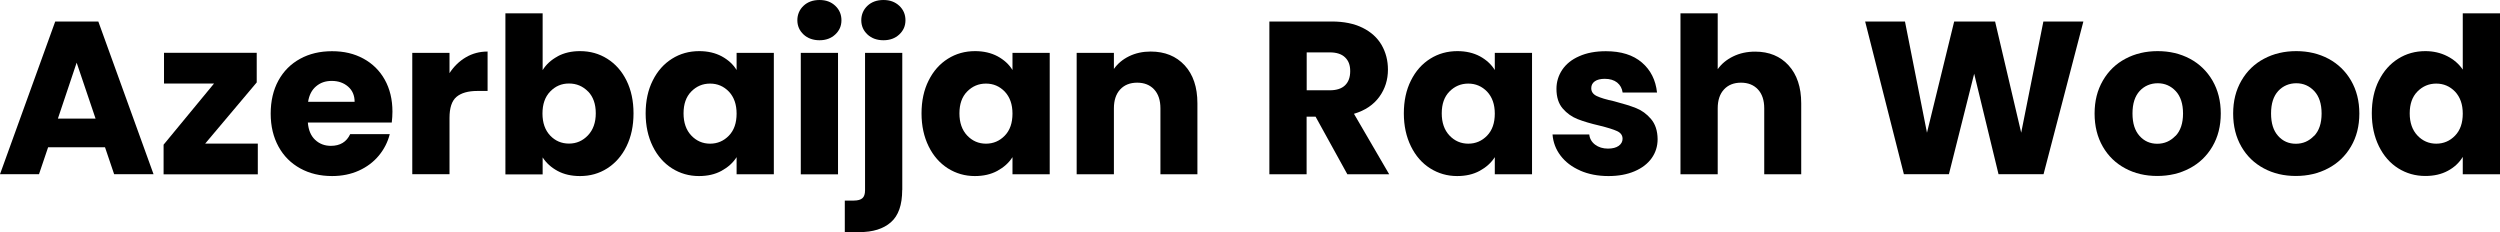 <?xml version="1.0" encoding="UTF-8"?><svg id="Layer_1" xmlns="http://www.w3.org/2000/svg" viewBox="0 0 298.77 27.74"><path d="M12.56,17.6H5.75l-1.09,3.22H0L6.6,2.57h5.15l6.6,18.25h-4.71l-1.09-3.22Zm-1.14-3.43l-2.26-6.68-2.24,6.68h4.5Z"/><path d="M24.52,17.16h6.29v3.67h-11.26v-3.54l6.03-7.31h-5.98v-3.67h11.08v3.54l-6.16,7.31Z"/><path d="M46.85,14.64h-10.06c.07,.9,.36,1.59,.87,2.07,.51,.48,1.14,.72,1.88,.72,1.11,0,1.88-.47,2.31-1.4h4.73c-.24,.95-.68,1.81-1.31,2.57-.63,.76-1.43,1.36-2.38,1.79-.95,.43-2.02,.65-3.2,.65-1.42,0-2.69-.3-3.8-.91-1.11-.61-1.98-1.47-2.6-2.6-.62-1.13-.94-2.44-.94-3.95s.31-2.83,.92-3.95c.62-1.13,1.48-1.99,2.59-2.6,1.11-.61,2.38-.91,3.82-.91s2.65,.29,3.74,.88c1.09,.59,1.95,1.43,2.56,2.52,.61,1.09,.92,2.37,.92,3.82,0,.42-.03,.85-.08,1.3Zm-4.47-2.47c0-.76-.26-1.37-.78-1.82-.52-.45-1.17-.68-1.95-.68s-1.37,.22-1.88,.65c-.51,.43-.83,1.05-.95,1.85h5.56Z"/><path d="M55.67,6.85c.78-.46,1.65-.69,2.6-.69v4.71h-1.22c-1.11,0-1.94,.24-2.5,.71-.56,.48-.83,1.31-.83,2.51v6.73h-4.45V6.32h4.45v2.42c.52-.8,1.17-1.43,1.95-1.89Z"/><path d="M66.64,6.73c.78-.42,1.67-.62,2.68-.62,1.2,0,2.28,.3,3.25,.91,.97,.61,1.74,1.47,2.3,2.6,.56,1.13,.84,2.44,.84,3.93s-.28,2.8-.84,3.94c-.56,1.14-1.33,2.01-2.3,2.63s-2.05,.92-3.25,.92c-1.02,0-1.92-.2-2.68-.61-.76-.41-1.36-.95-1.79-1.62v2.03h-4.45V1.59h4.45v6.79c.42-.68,1.01-1.22,1.79-1.64Zm3.63,4.2c-.62-.63-1.37-.95-2.27-.95s-1.63,.32-2.25,.96c-.62,.64-.92,1.52-.92,2.63s.31,1.98,.92,2.63c.61,.64,1.36,.96,2.25,.96s1.64-.33,2.26-.98,.94-1.53,.94-2.64-.31-1.98-.92-2.61Z"/><path d="M78.01,9.62c.56-1.13,1.33-1.99,2.3-2.6,.97-.61,2.05-.91,3.25-.91,1.02,0,1.92,.21,2.69,.62,.77,.42,1.37,.96,1.78,1.64v-2.05h4.45v14.51h-4.45v-2.05c-.43,.68-1.04,1.22-1.81,1.64-.77,.42-1.67,.62-2.69,.62-1.18,0-2.25-.31-3.22-.92-.97-.62-1.74-1.49-2.3-2.63-.56-1.14-.85-2.45-.85-3.94s.28-2.8,.85-3.93Zm9.1,1.33c-.62-.64-1.36-.96-2.25-.96s-1.63,.32-2.25,.95c-.62,.63-.92,1.5-.92,2.61s.31,1.99,.92,2.64,1.37,.98,2.25,.98,1.63-.32,2.25-.96c.62-.64,.92-1.52,.92-2.63s-.31-1.98-.92-2.63Z"/><path d="M96.03,4.12c-.49-.46-.74-1.03-.74-1.7s.25-1.27,.74-1.73c.49-.46,1.13-.69,1.91-.69s1.39,.23,1.88,.69c.49,.46,.74,1.04,.74,1.73s-.25,1.24-.74,1.7c-.49,.46-1.12,.69-1.88,.69s-1.42-.23-1.91-.69Zm4.12,2.2v14.51h-4.45V6.32h4.45Z"/><path d="M107.82,22.7c0,1.79-.45,3.07-1.35,3.86-.9,.79-2.16,1.18-3.77,1.18h-1.74v-3.77h1.07c.49,0,.83-.1,1.04-.29,.21-.19,.31-.5,.31-.94V6.32h4.45V22.7Zm-4.15-18.58c-.49-.46-.74-1.03-.74-1.7s.25-1.27,.74-1.73c.49-.46,1.13-.69,1.91-.69s1.39,.23,1.89,.69c.49,.46,.74,1.04,.74,1.73s-.25,1.24-.74,1.7c-.49,.46-1.12,.69-1.89,.69s-1.42-.23-1.91-.69Z"/><path d="M110.98,9.62c.56-1.13,1.33-1.99,2.3-2.6,.97-.61,2.05-.91,3.25-.91,1.02,0,1.92,.21,2.69,.62,.77,.42,1.37,.96,1.78,1.64v-2.05h4.45v14.51h-4.45v-2.05c-.43,.68-1.04,1.22-1.81,1.64-.77,.42-1.67,.62-2.69,.62-1.18,0-2.25-.31-3.22-.92-.97-.62-1.74-1.49-2.3-2.63-.56-1.14-.85-2.45-.85-3.94s.28-2.8,.85-3.93Zm9.1,1.33c-.62-.64-1.36-.96-2.25-.96s-1.63,.32-2.25,.95c-.62,.63-.92,1.5-.92,2.61s.31,1.99,.92,2.64,1.37,.98,2.25,.98,1.63-.32,2.25-.96c.62-.64,.92-1.52,.92-2.63s-.31-1.98-.92-2.63Z"/><path d="M141.58,7.81c1.01,1.1,1.52,2.61,1.52,4.54v8.48h-4.42v-7.88c0-.97-.25-1.72-.75-2.26-.5-.54-1.18-.81-2.03-.81s-1.53,.27-2.03,.81c-.5,.54-.75,1.29-.75,2.26v7.88h-4.45V6.32h4.45v1.92c.45-.64,1.06-1.15,1.82-1.52,.76-.37,1.62-.56,2.57-.56,1.7,0,3.05,.55,4.07,1.65Z"/><path d="M161.02,20.83l-3.8-6.89h-1.07v6.89h-4.45V2.57h7.46c1.44,0,2.67,.25,3.68,.75,1.01,.5,1.77,1.19,2.28,2.07,.5,.88,.75,1.85,.75,2.93,0,1.21-.34,2.3-1.03,3.25s-1.69,1.63-3.03,2.03l4.21,7.23h-5.02Zm-4.86-10.04h2.76c.81,0,1.42-.2,1.83-.6,.41-.4,.61-.96,.61-1.69s-.2-1.24-.61-1.64c-.41-.4-1.02-.6-1.83-.6h-2.76v4.52Z"/><path d="M168.62,9.62c.56-1.13,1.33-1.99,2.3-2.6,.97-.61,2.05-.91,3.25-.91,1.02,0,1.92,.21,2.69,.62,.77,.42,1.36,.96,1.78,1.64v-2.05h4.45v14.51h-4.45v-2.05c-.43,.68-1.04,1.22-1.81,1.64s-1.67,.62-2.69,.62c-1.18,0-2.25-.31-3.22-.92s-1.74-1.49-2.3-2.63c-.56-1.14-.85-2.45-.85-3.94s.28-2.8,.85-3.93Zm9.1,1.33c-.62-.64-1.37-.96-2.25-.96s-1.63,.32-2.25,.95c-.62,.63-.92,1.5-.92,2.61s.31,1.99,.92,2.64,1.37,.98,2.25,.98,1.63-.32,2.25-.96c.62-.64,.92-1.52,.92-2.63s-.31-1.98-.92-2.63Z"/><path d="M188.84,20.38c-.99-.43-1.77-1.03-2.34-1.78s-.89-1.6-.96-2.53h4.39c.05,.5,.29,.91,.7,1.22s.93,.47,1.53,.47c.55,0,.98-.11,1.29-.33,.3-.22,.46-.5,.46-.84,0-.42-.22-.72-.65-.92-.43-.2-1.13-.42-2.11-.66-1.04-.24-1.91-.5-2.6-.77s-1.29-.69-1.79-1.27c-.5-.58-.75-1.36-.75-2.35,0-.83,.23-1.59,.69-2.28,.46-.68,1.13-1.23,2.03-1.62,.89-.4,1.95-.6,3.19-.6,1.82,0,3.25,.45,4.3,1.35s1.65,2.1,1.81,3.59h-4.11c-.07-.5-.29-.9-.66-1.2-.37-.29-.86-.44-1.47-.44-.52,0-.92,.1-1.2,.3-.28,.2-.42,.47-.42,.82,0,.42,.22,.73,.66,.94s1.13,.42,2.07,.62c1.07,.28,1.95,.55,2.63,.82,.68,.27,1.27,.7,1.78,1.3,.51,.6,.78,1.4,.79,2.41,0,.85-.24,1.61-.71,2.27-.48,.67-1.16,1.19-2.05,1.57-.89,.38-1.93,.57-3.11,.57-1.27,0-2.39-.22-3.38-.65Z"/><path d="M213.75,7.81c1,1.1,1.51,2.61,1.51,4.54v8.48h-4.42v-7.88c0-.97-.25-1.72-.75-2.26-.5-.54-1.18-.81-2.03-.81s-1.53,.27-2.03,.81c-.5,.54-.75,1.29-.75,2.26v7.88h-4.45V1.59h4.45v6.68c.45-.64,1.07-1.15,1.85-1.53,.78-.38,1.65-.57,2.63-.57,1.66,0,3,.55,4,1.65Z"/><path d="M248.98,2.57l-4.76,18.25h-5.38l-2.91-12.01-3.02,12.01h-5.38l-4.63-18.25h4.76l2.63,13.29,3.25-13.29h4.89l3.12,13.29,2.65-13.29h4.78Z"/><path d="M253.98,20.12c-1.14-.61-2.03-1.47-2.68-2.6-.65-1.13-.98-2.44-.98-3.95s.33-2.8,.99-3.94,1.56-2.01,2.7-2.61c1.14-.61,2.43-.91,3.85-.91s2.7,.3,3.85,.91c1.14,.61,2.04,1.48,2.7,2.61,.66,1.14,.99,2.45,.99,3.94s-.33,2.8-1,3.94-1.58,2.01-2.73,2.61c-1.15,.61-2.44,.91-3.86,.91s-2.7-.3-3.83-.91Zm6.01-3.87c.6-.62,.9-1.52,.9-2.68s-.29-2.05-.87-2.68c-.58-.62-1.3-.94-2.15-.94s-1.59,.31-2.16,.92c-.57,.62-.86,1.51-.86,2.69s.28,2.05,.84,2.68,1.27,.94,2.12,.94,1.57-.31,2.17-.94Z"/><path d="M270.54,20.12c-1.14-.61-2.03-1.47-2.68-2.6-.65-1.13-.98-2.44-.98-3.95s.33-2.8,.99-3.94,1.56-2.01,2.7-2.61c1.14-.61,2.43-.91,3.85-.91s2.7,.3,3.85,.91c1.14,.61,2.04,1.48,2.7,2.61,.66,1.14,.99,2.45,.99,3.94s-.33,2.8-1,3.94-1.58,2.01-2.73,2.61c-1.15,.61-2.44,.91-3.86,.91s-2.7-.3-3.83-.91Zm6.01-3.87c.6-.62,.9-1.52,.9-2.68s-.29-2.05-.87-2.68c-.58-.62-1.3-.94-2.15-.94s-1.59,.31-2.16,.92c-.57,.62-.86,1.51-.86,2.69s.28,2.05,.84,2.68,1.27,.94,2.12,.94,1.57-.31,2.17-.94Z"/><path d="M284.3,9.62c.56-1.13,1.33-1.99,2.3-2.6,.97-.61,2.05-.91,3.25-.91,.95,0,1.82,.2,2.61,.6,.79,.4,1.41,.94,1.86,1.61V1.59h4.45V20.83h-4.45v-2.08c-.42,.69-1.01,1.25-1.78,1.66-.77,.42-1.67,.62-2.69,.62-1.2,0-2.28-.31-3.25-.92s-1.74-1.49-2.3-2.63c-.56-1.14-.85-2.45-.85-3.94s.28-2.8,.85-3.93Zm9.1,1.33c-.62-.64-1.37-.96-2.25-.96s-1.63,.32-2.25,.95c-.62,.63-.92,1.5-.92,2.61s.31,1.99,.92,2.64,1.37,.98,2.25,.98,1.63-.32,2.25-.96c.62-.64,.92-1.52,.92-2.63s-.31-1.98-.92-2.63Z"/></svg>
